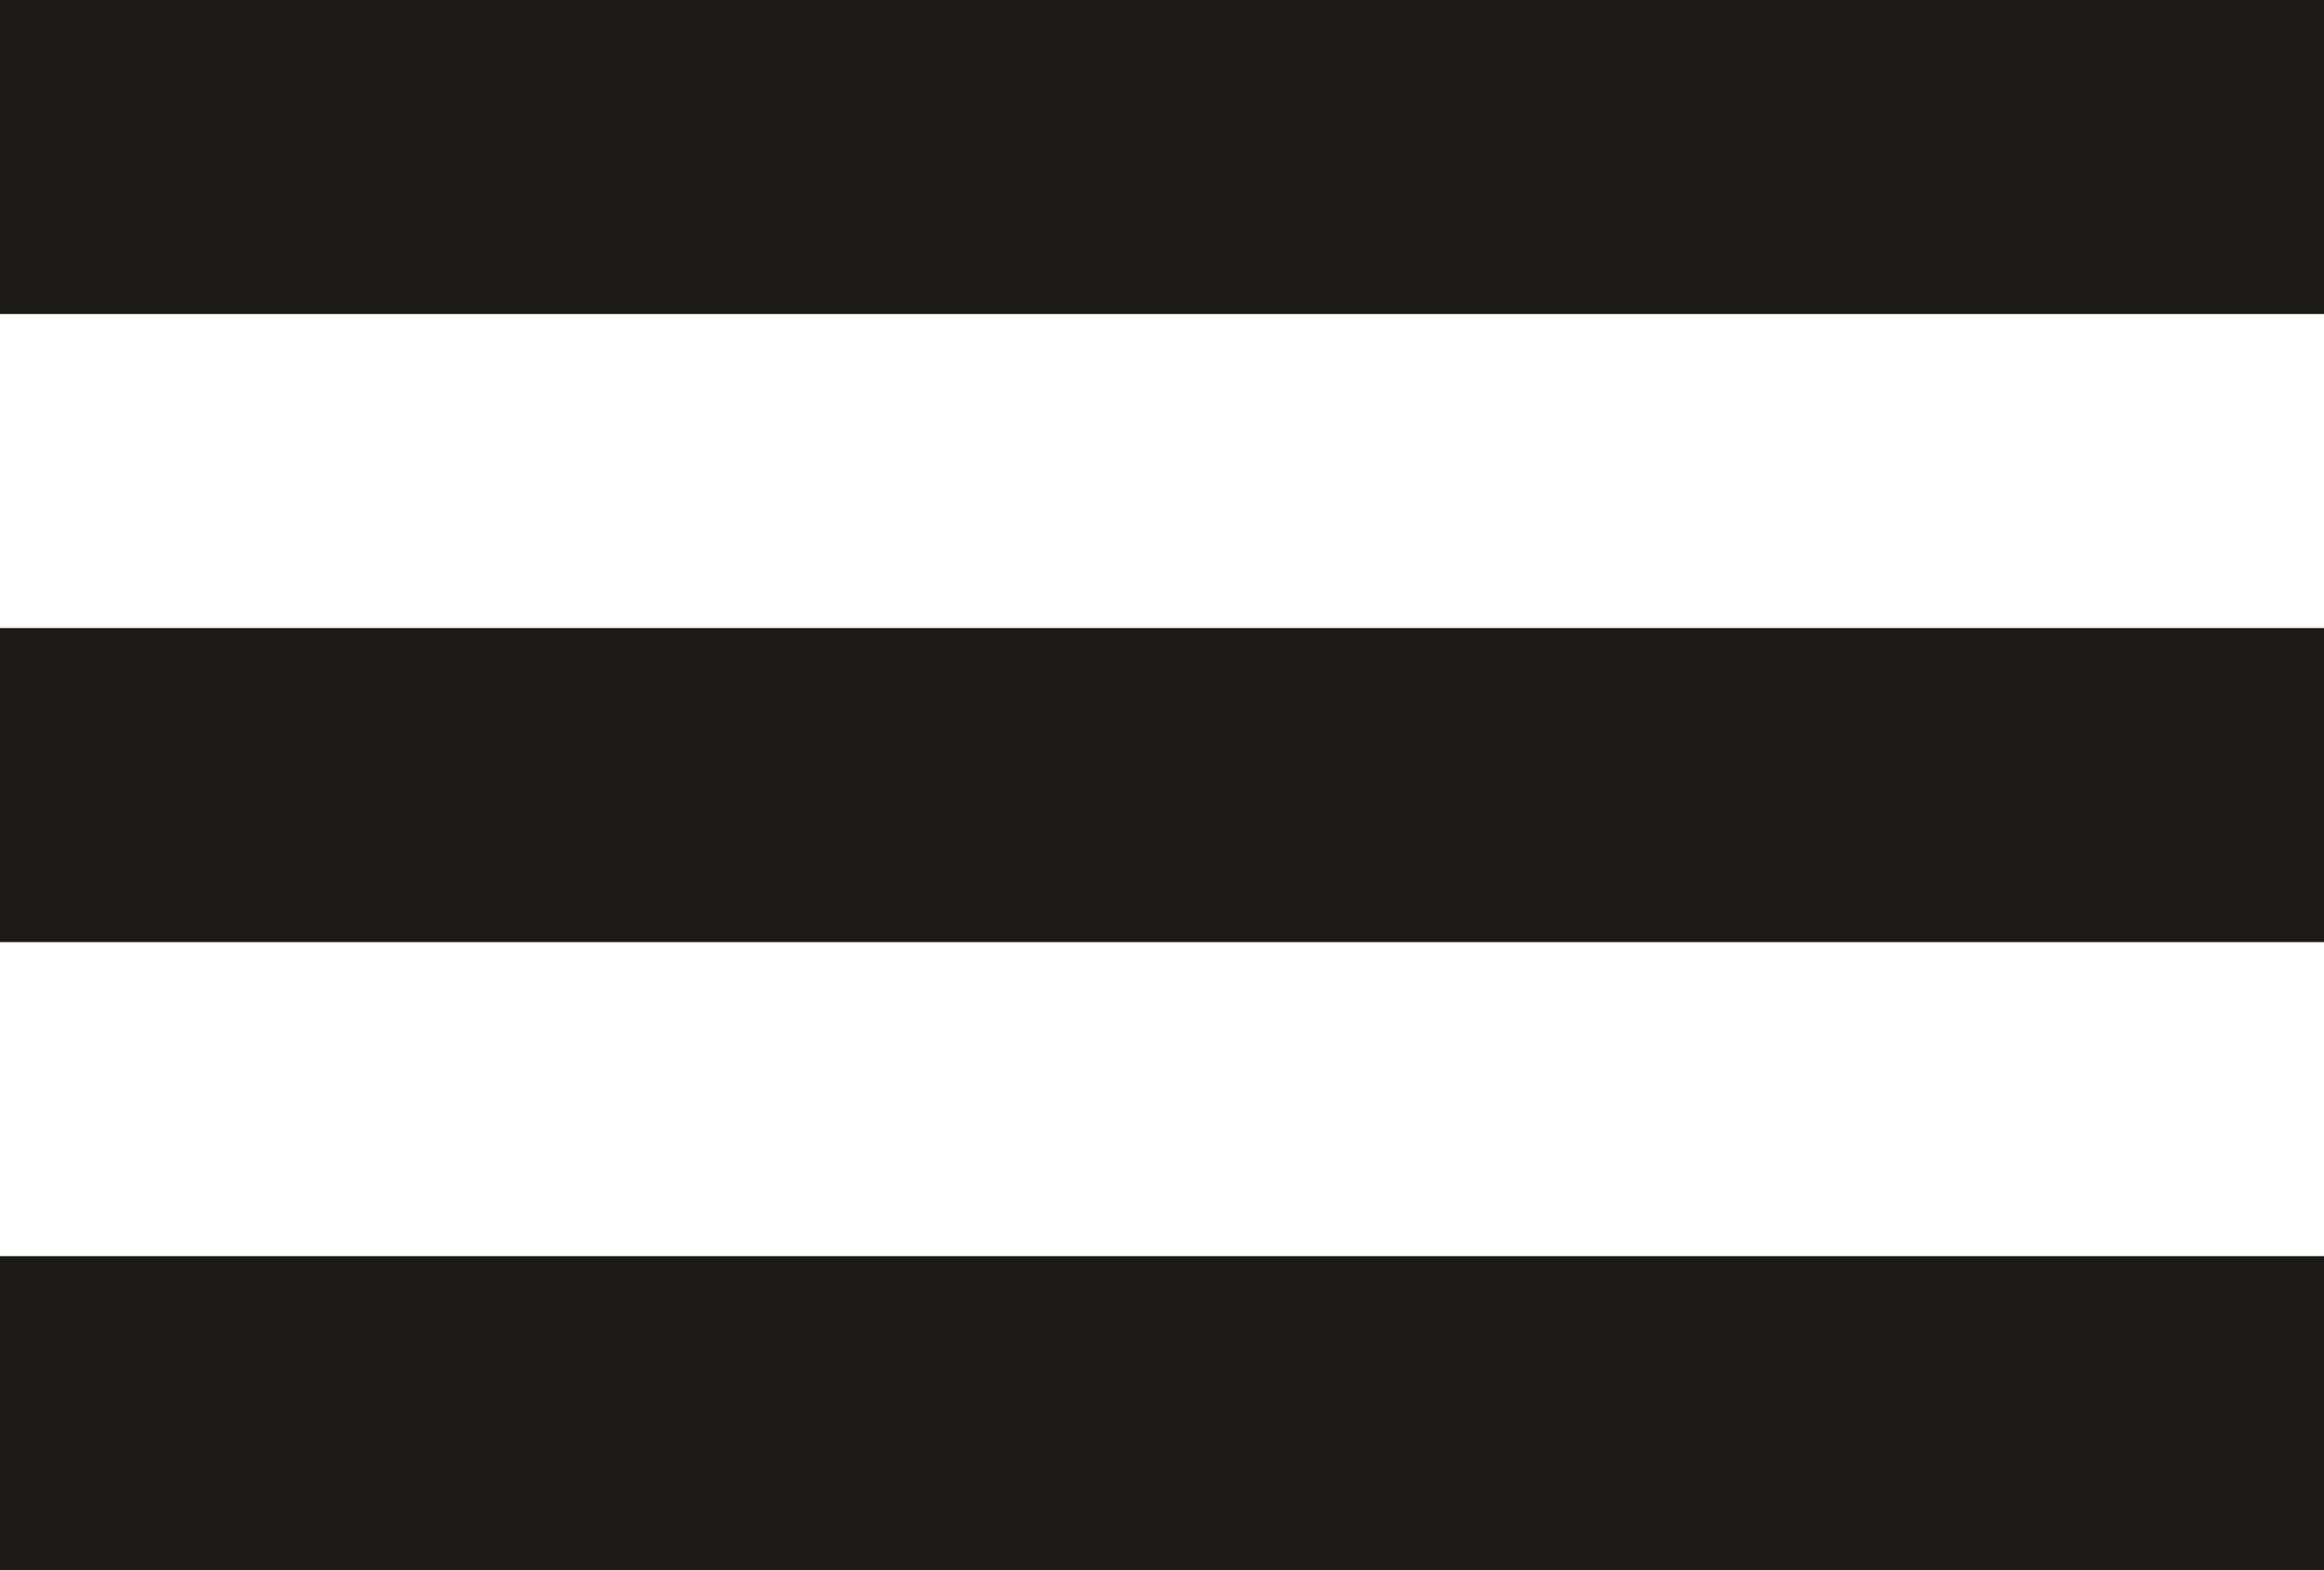 <svg width="37" height="25" viewBox="0 0 37 25" fill="none" xmlns="http://www.w3.org/2000/svg">
<rect y="10" width="37" height="5" fill="#1C1919"/>
<rect width="37" height="5" fill="#1C1919"/>
<rect y="20" width="37" height="5" fill="#1C1919"/>
</svg>
